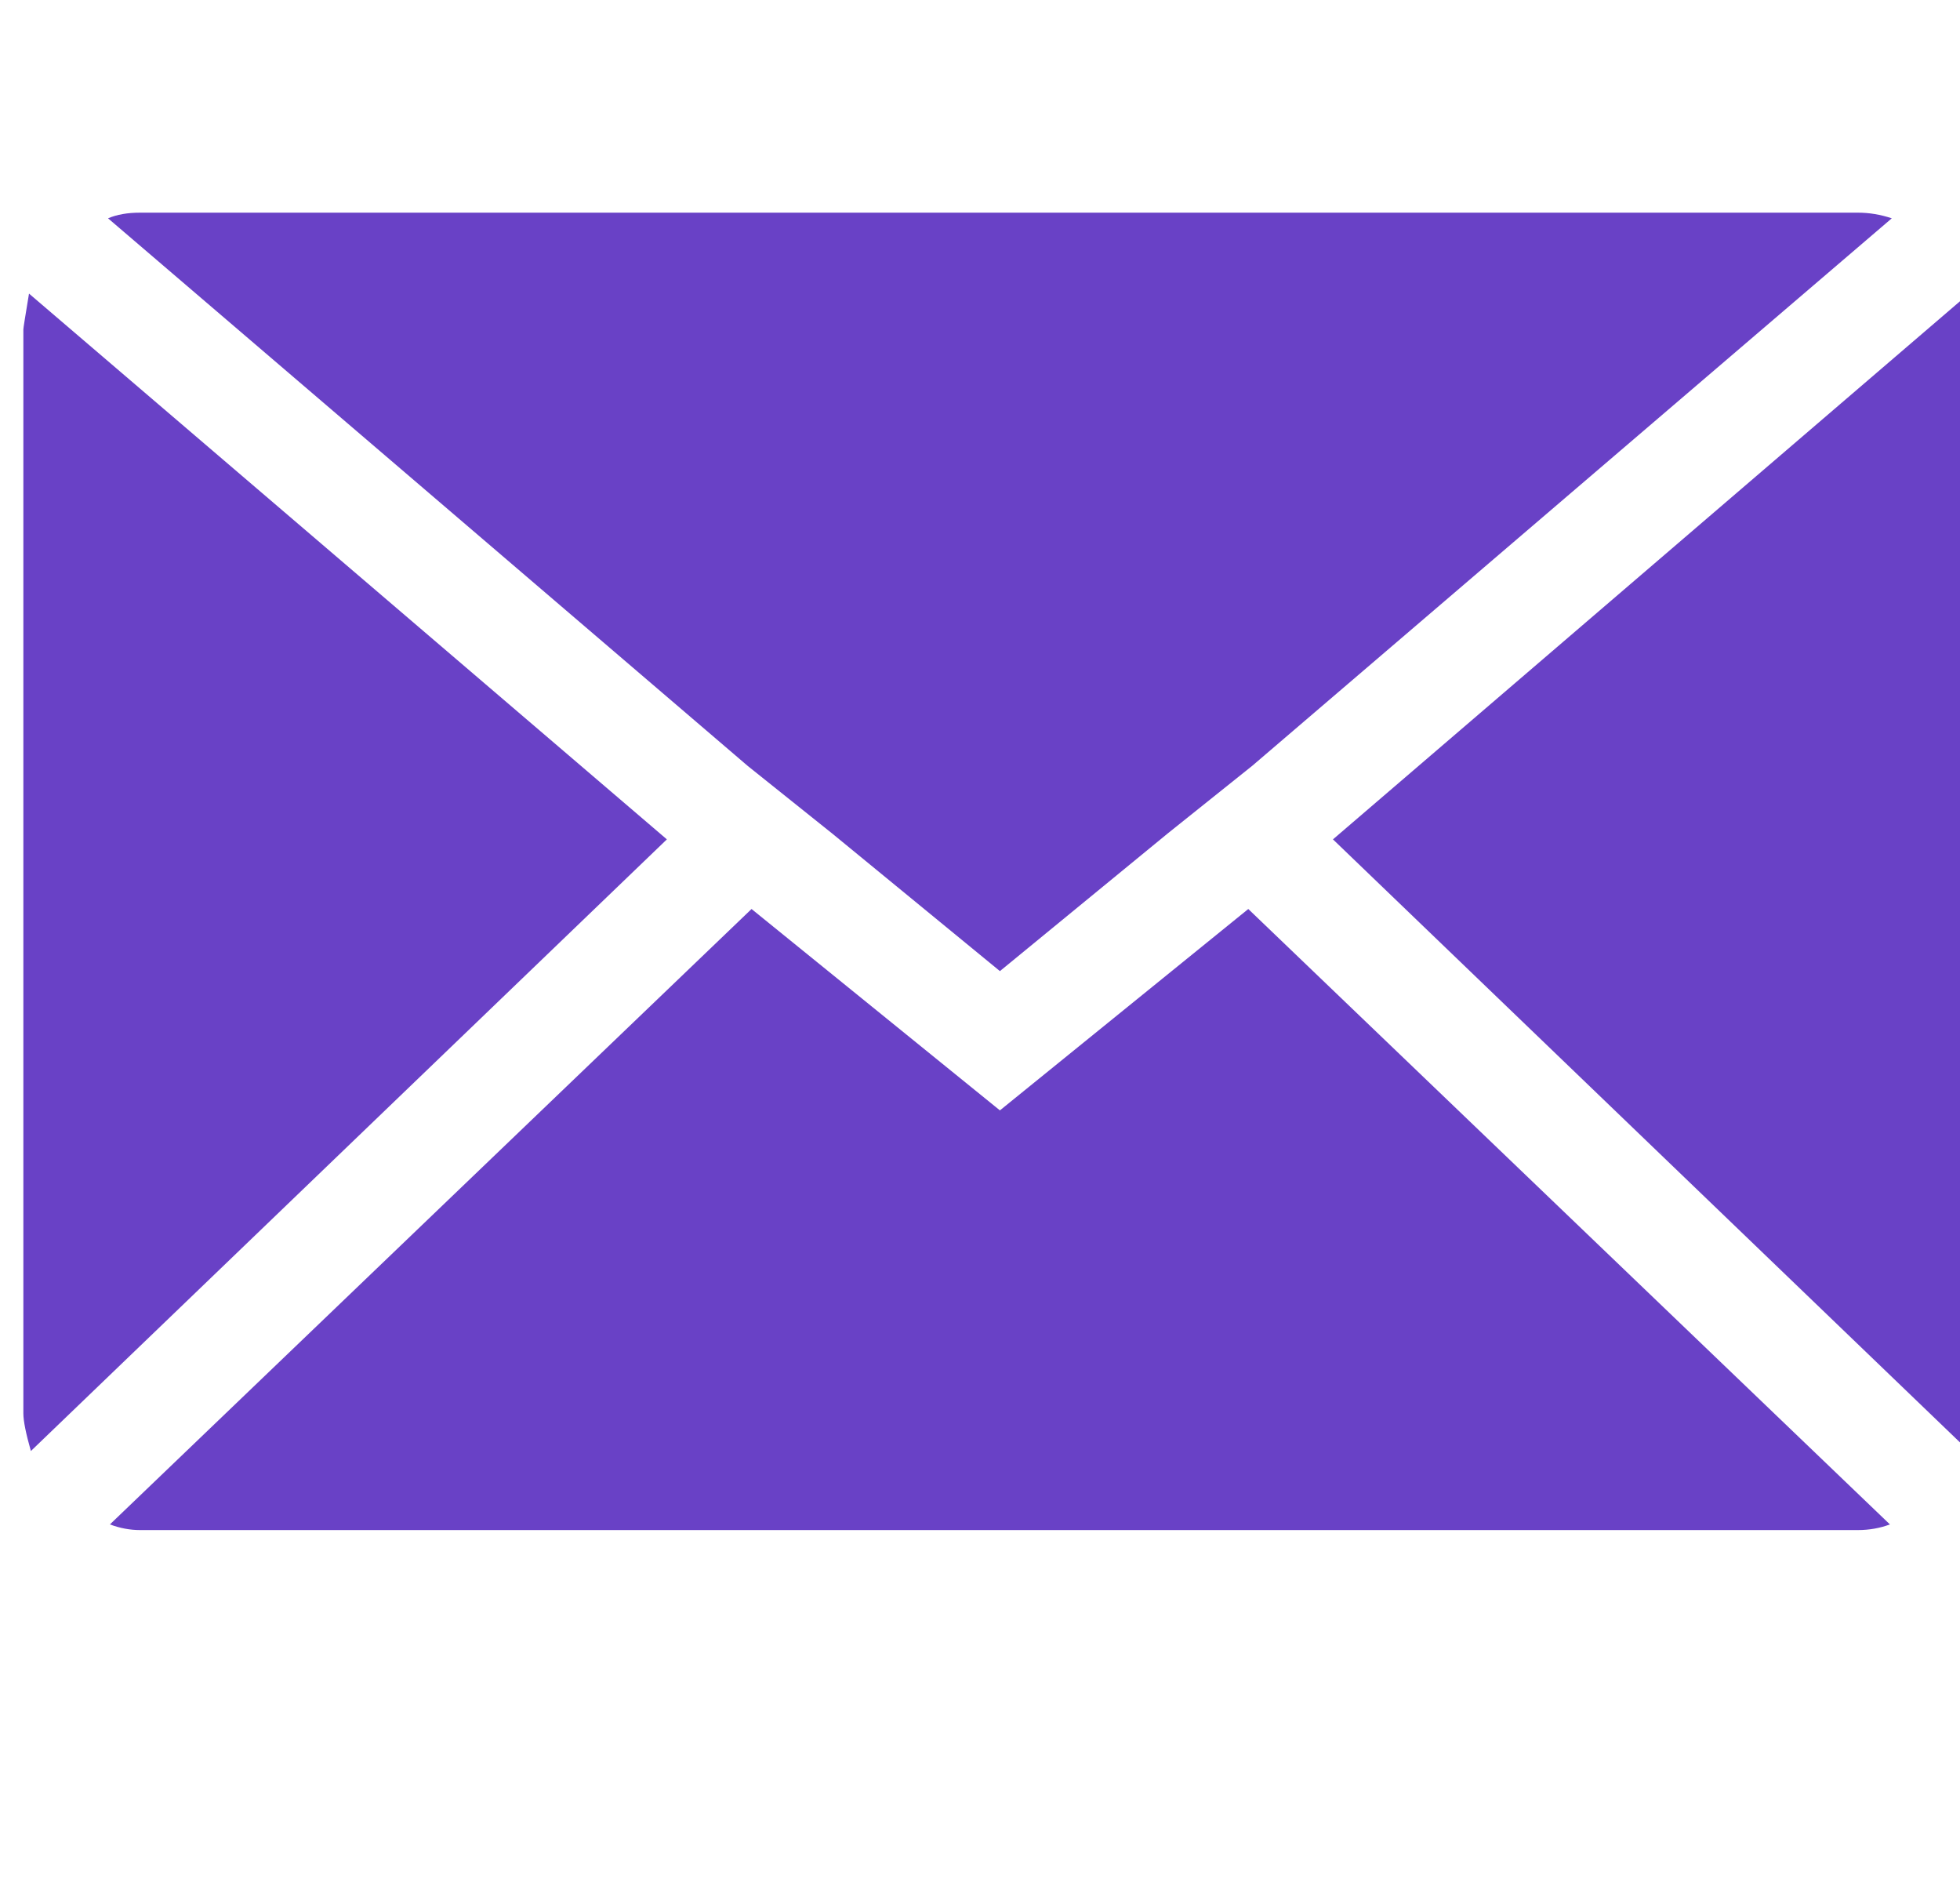 <svg width="25" height="24" viewBox="0 0 25 24" fill="none" xmlns="http://www.w3.org/2000/svg">
<g clip-path="url(#clip0_35_2029)">
<path d="M0.298 18.024V4.2C0.298 4.184 0.322 4.032 0.37 3.744L8.506 10.704L0.394 18.504C0.33 18.28 0.298 18.12 0.298 18.024ZM1.378 2.784C1.49 2.736 1.626 2.712 1.786 2.712H23.698C23.842 2.712 23.986 2.736 24.13 2.784L15.97 9.768L14.89 10.632L12.754 12.384L10.618 10.632L9.538 9.768L1.378 2.784ZM1.402 19.44L9.586 11.592L12.754 14.16L15.922 11.592L24.106 19.44C23.978 19.488 23.842 19.512 23.698 19.512H1.786C1.658 19.512 1.53 19.488 1.402 19.44ZM17.002 10.704L25.114 3.744C25.162 3.888 25.186 4.04 25.186 4.2V18.024C25.186 18.168 25.162 18.328 25.114 18.504L17.002 10.704Z" fill="#6941C6"/>
</g>
<defs>
<clipPath id="clip0_35_2029">
<rect width="24.75" height="24" fill="white" transform="translate(0.25)"/>
</clipPath>
</defs>
</svg>
